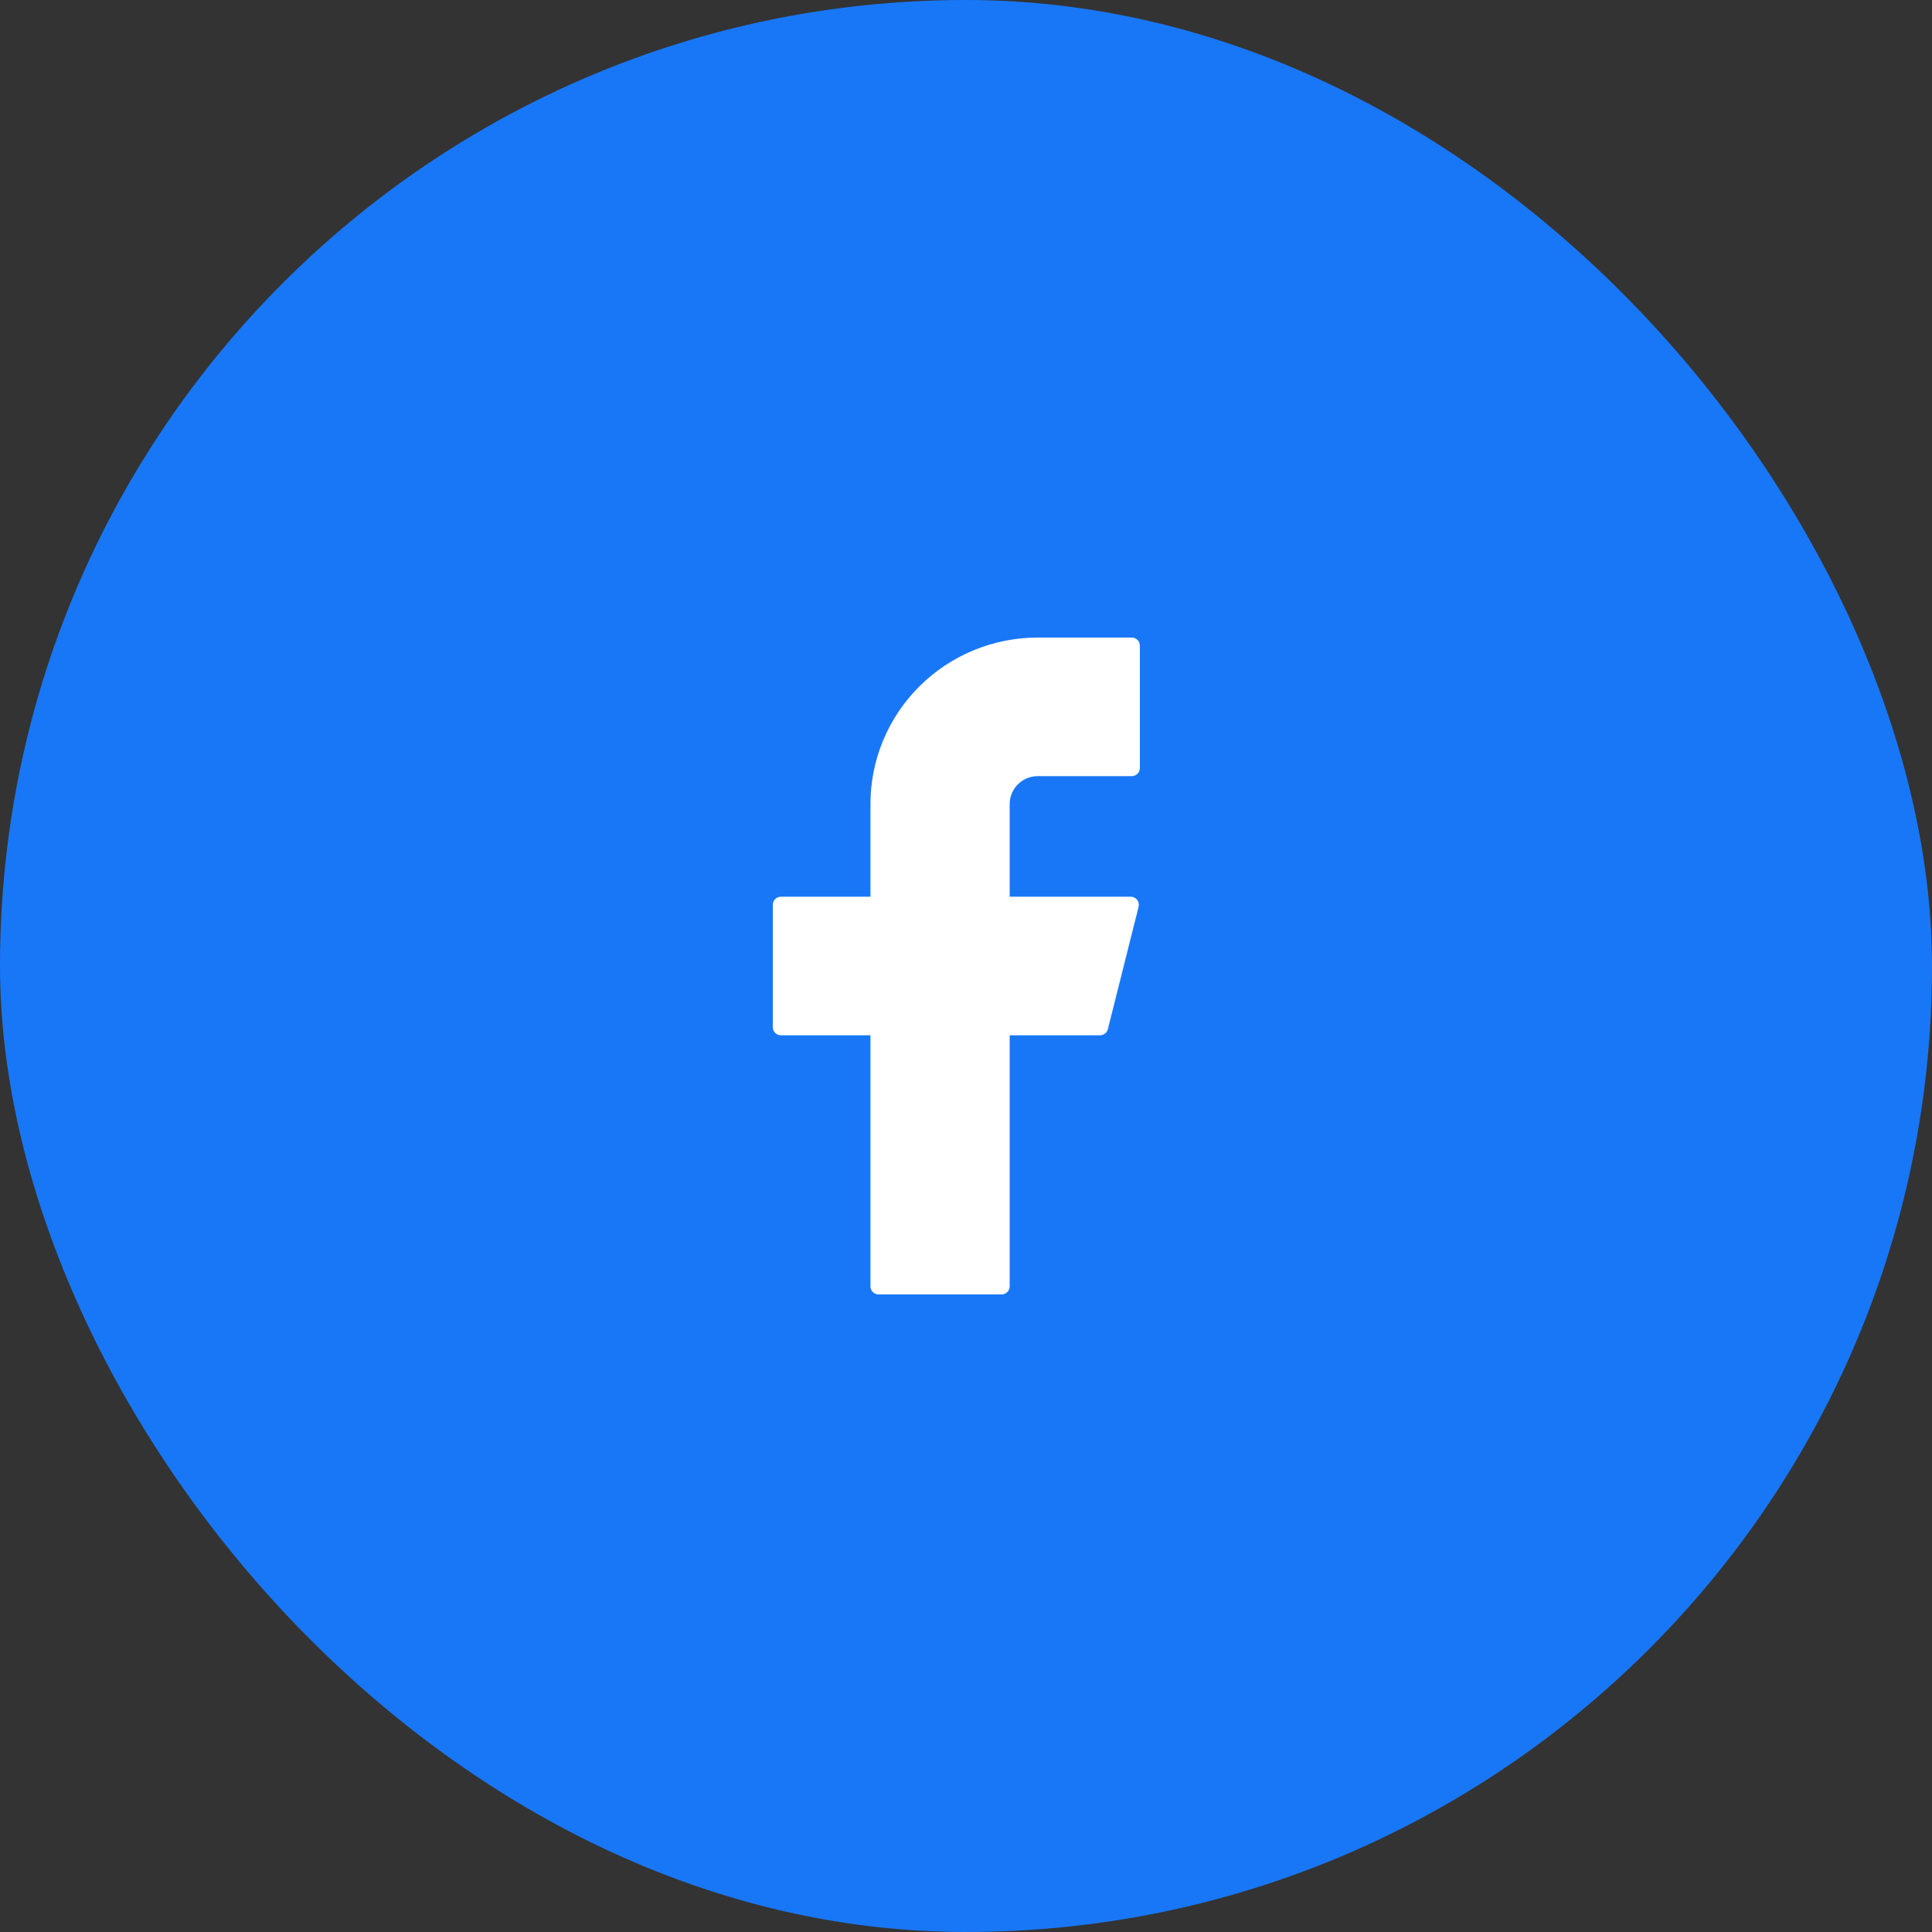 <svg width="100" height="100" viewBox="0 0 100 100" fill="none" xmlns="http://www.w3.org/2000/svg">
<rect x="0" y="0" width="100" height="100" fill="#333333" stroke="none"/>
<rect width="100" height="100" rx="50" fill="#1877F7"/>
<path d="M53.712 33C51.416 33 49.214 33.908 47.59 35.524C45.966 37.14 45.054 39.331 45.054 41.616V46.414H40.421C40.189 46.414 40 46.6 40 46.833V53.167C40 53.398 40.187 53.586 40.421 53.586H45.054V66.581C45.054 66.812 45.241 67 45.475 67H51.84C52.072 67 52.261 66.814 52.261 66.581V53.586H56.935C57.128 53.586 57.297 53.456 57.343 53.27L58.934 46.935C58.95 46.873 58.951 46.809 58.938 46.747C58.925 46.684 58.898 46.626 58.858 46.575C58.819 46.525 58.769 46.484 58.711 46.456C58.654 46.428 58.59 46.414 58.526 46.414H52.261V41.616C52.261 41.427 52.299 41.239 52.371 41.064C52.444 40.889 52.551 40.73 52.686 40.596C52.821 40.461 52.981 40.355 53.157 40.282C53.333 40.21 53.521 40.173 53.712 40.173H58.579C58.811 40.173 59 39.986 59 39.753V33.419C59 33.188 58.813 33 58.579 33H53.712Z" fill="white"/>
</svg>
